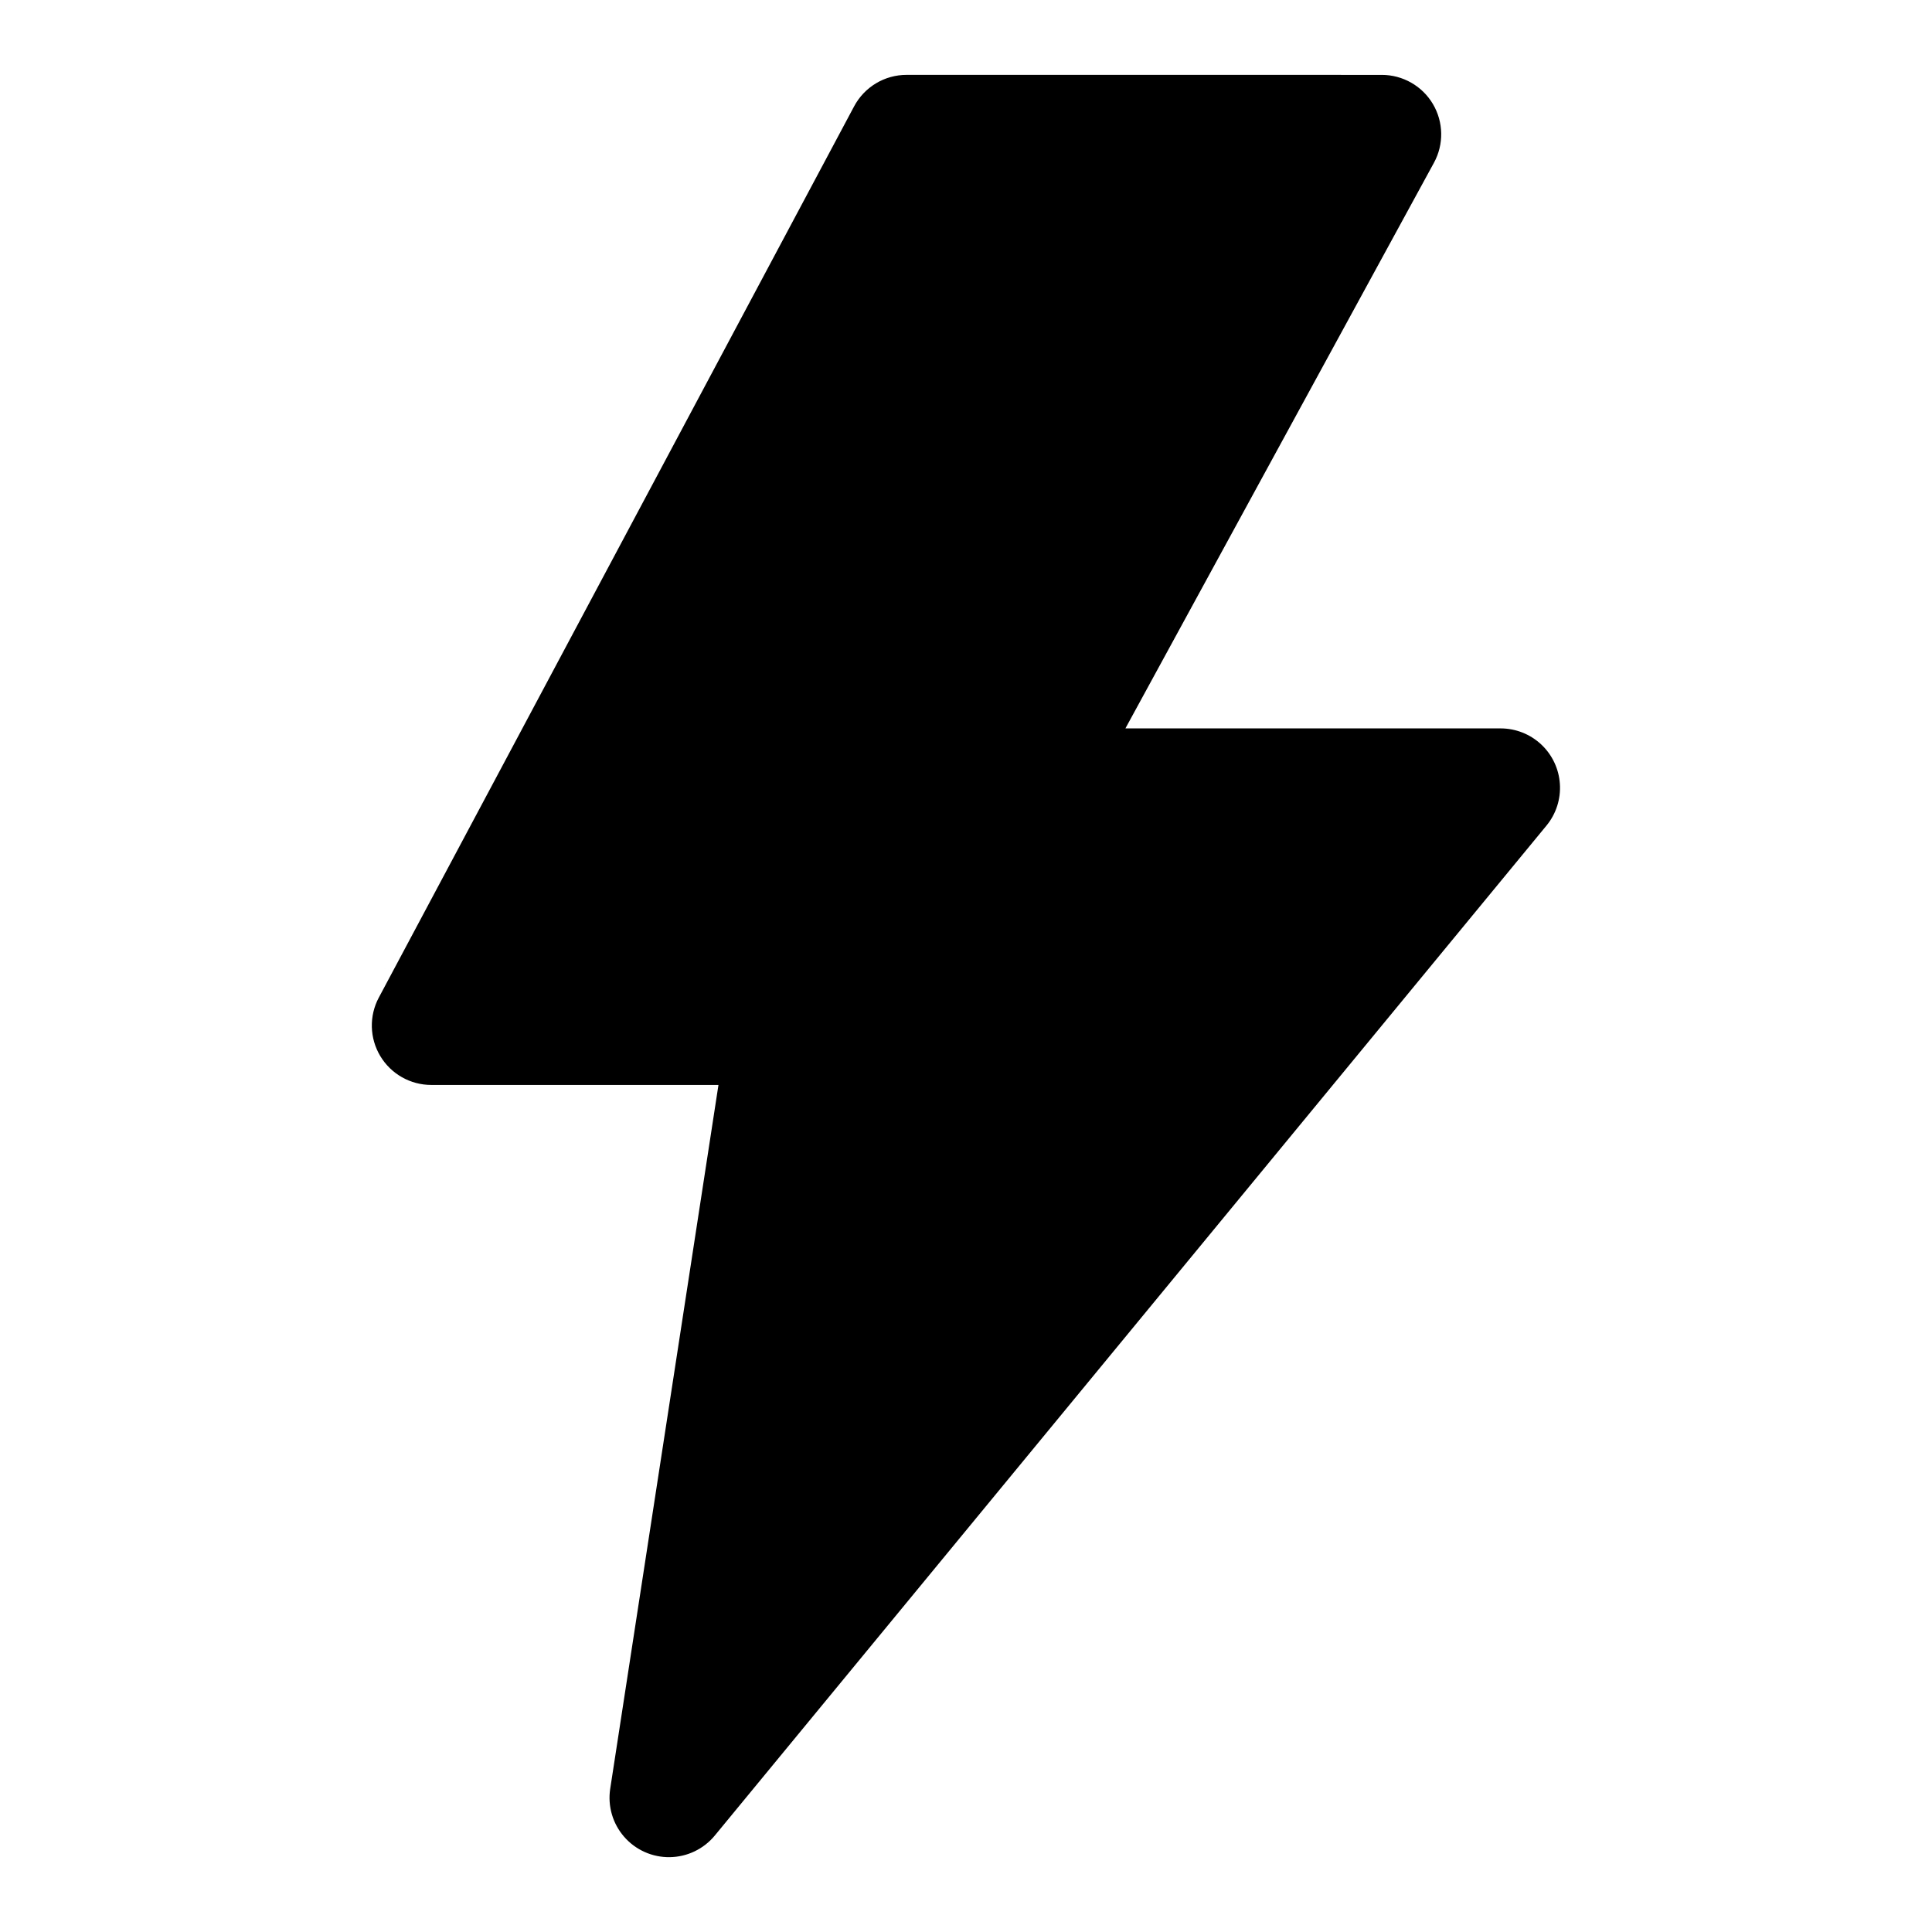 <?xml version="1.0" encoding="UTF-8"?>
<!-- Uploaded to: ICON Repo, www.svgrepo.com, Generator: ICON Repo Mixer Tools -->
<svg fill="#000000" width="800px" height="800px" version="1.1" viewBox="144 144 512 512" xmlns="http://www.w3.org/2000/svg">
 <path d="m384.25 163.84c-2.856 0-5.656 0.773-8.105 2.242-2.445 1.469-4.449 3.574-5.793 6.094l-125.96 236.19h-0.004c-2.602 4.883-2.449 10.77 0.395 15.512 2.848 4.742 7.977 7.644 13.508 7.644h76.109l-28.691 186.54c-0.695 4.57 0.656 9.219 3.695 12.703 3.035 3.488 7.453 5.465 12.078 5.402 4.625-0.059 8.988-2.148 11.934-5.715l220.43-267.68c2.535-3.09 3.801-7.023 3.539-11.012-0.258-3.988-2.023-7.727-4.934-10.461-2.914-2.734-6.758-4.258-10.754-4.266h-99.453l81.77-149.91c2.656-4.875 2.547-10.789-0.285-15.566-2.832-4.773-7.973-7.703-13.523-7.711z"/>
</svg>